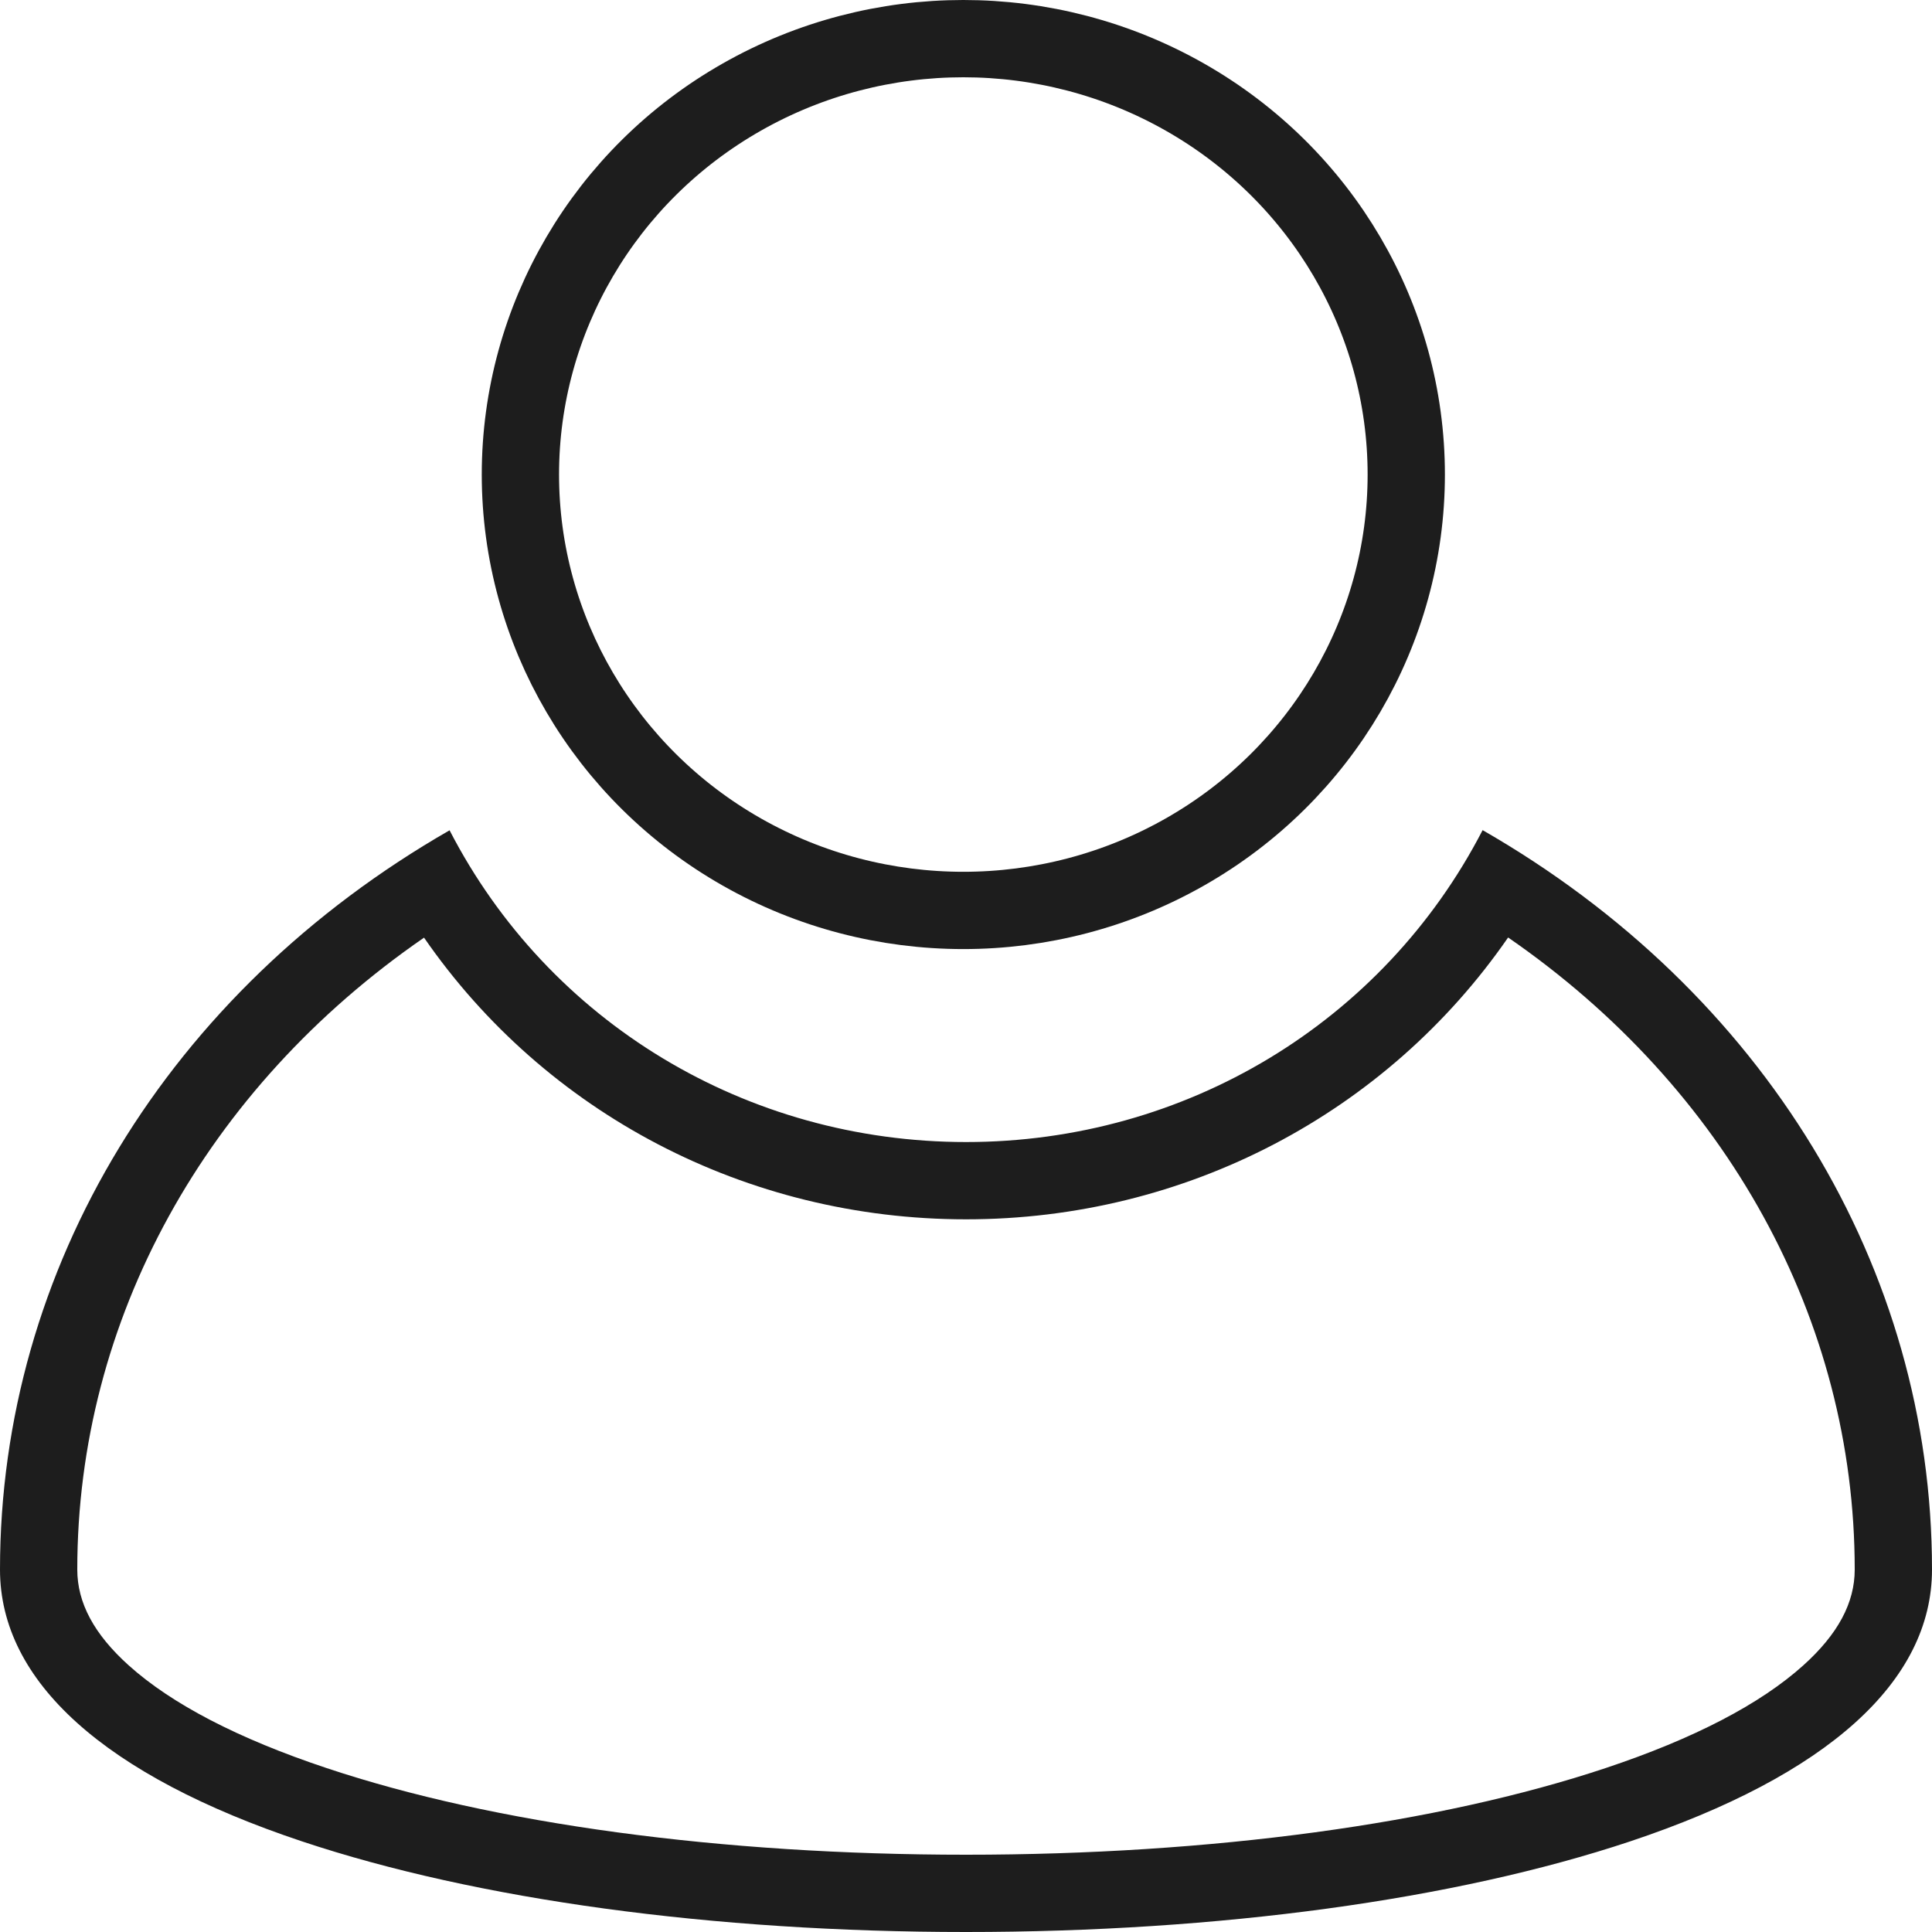 <svg id="ico-kundendaten" xmlns="http://www.w3.org/2000/svg" width="50" height="50" viewBox="0 0 50 50">
  <defs>
    <style>
      .cls-1, .cls-2, .cls-3 {
        fill: none;
      }

      .cls-2 {
        stroke: #1d1d1d;
        stroke-width: 2px;
      }

      .cls-4, .cls-5 {
        stroke: none;
      }

      .cls-5 {
        fill: #1d1d1d;
      }
    </style>
  </defs>
  <g id="Gruppe_14017" data-name="Gruppe 14017">
    <g id="Gruppe_14020" data-name="Gruppe 14020">
      <g id="Differenzmenge_8" data-name="Differenzmenge 8" class="cls-1" transform="translate(0 21.484)">
        <path class="cls-4" d="M25,28.516A56.611,56.611,0,0,1,7.817,26.171C2.7,24.466,0,22.033,0,19.136,0,11.337,4.35,4.186,11.635,0A14.949,14.949,0,0,0,25,8.072,14.961,14.961,0,0,0,38.37,0C45.65,4.18,50,11.333,50,19.136c0,2.9-2.7,5.331-7.812,7.035A56.656,56.656,0,0,1,25,28.516Z"/>
        <path class="cls-5" d="M 25.002 26.516 C 31.338 26.516 37.217 25.719 41.555 24.273 C 43.835 23.513 45.556 22.618 46.671 21.614 C 47.565 20.809 48 19.998 48 19.136 C 48 12.668 44.681 6.677 39.03 2.778 C 35.887 7.324 30.688 10.072 25.002 10.072 C 19.313 10.072 14.113 7.326 10.974 2.782 C 5.32 6.682 2 12.671 2 19.136 C 2 19.998 2.435 20.809 3.329 21.614 C 4.445 22.618 6.167 23.512 8.45 24.273 C 12.783 25.72 18.662 26.516 25.002 26.516 M 25.002 28.516 C 18.45 28.516 12.347 27.682 7.817 26.171 C 2.705 24.466 -3.552713678800501e-15 22.033 -3.552713678800501e-15 19.136 C -3.552713678800501e-15 11.337 4.35 4.186 11.635 0.004 C 14.203 4.981 19.324 8.072 25.002 8.072 C 30.676 8.072 35.797 4.978 38.37 -2.541503818065394e-06 C 45.65 4.18 50 11.333 50 19.136 C 50 22.033 47.295 24.466 42.188 26.171 C 37.653 27.682 31.55 28.516 25.002 28.516 Z"/>
      </g>
      <g id="Ellipse_116" data-name="Ellipse 116" class="cls-2" transform="translate(12.468)">
        <ellipse class="cls-4" cx="12.463" cy="12.281" rx="12.463" ry="12.281"/>
        <ellipse class="cls-3" cx="12.463" cy="12.281" rx="11.463" ry="11.281"/>
      </g>
    </g>
  </g>
  <rect id="Rechteck_2678" data-name="Rechteck 2678" class="cls-3" width="40" height="40"/>
</svg>
